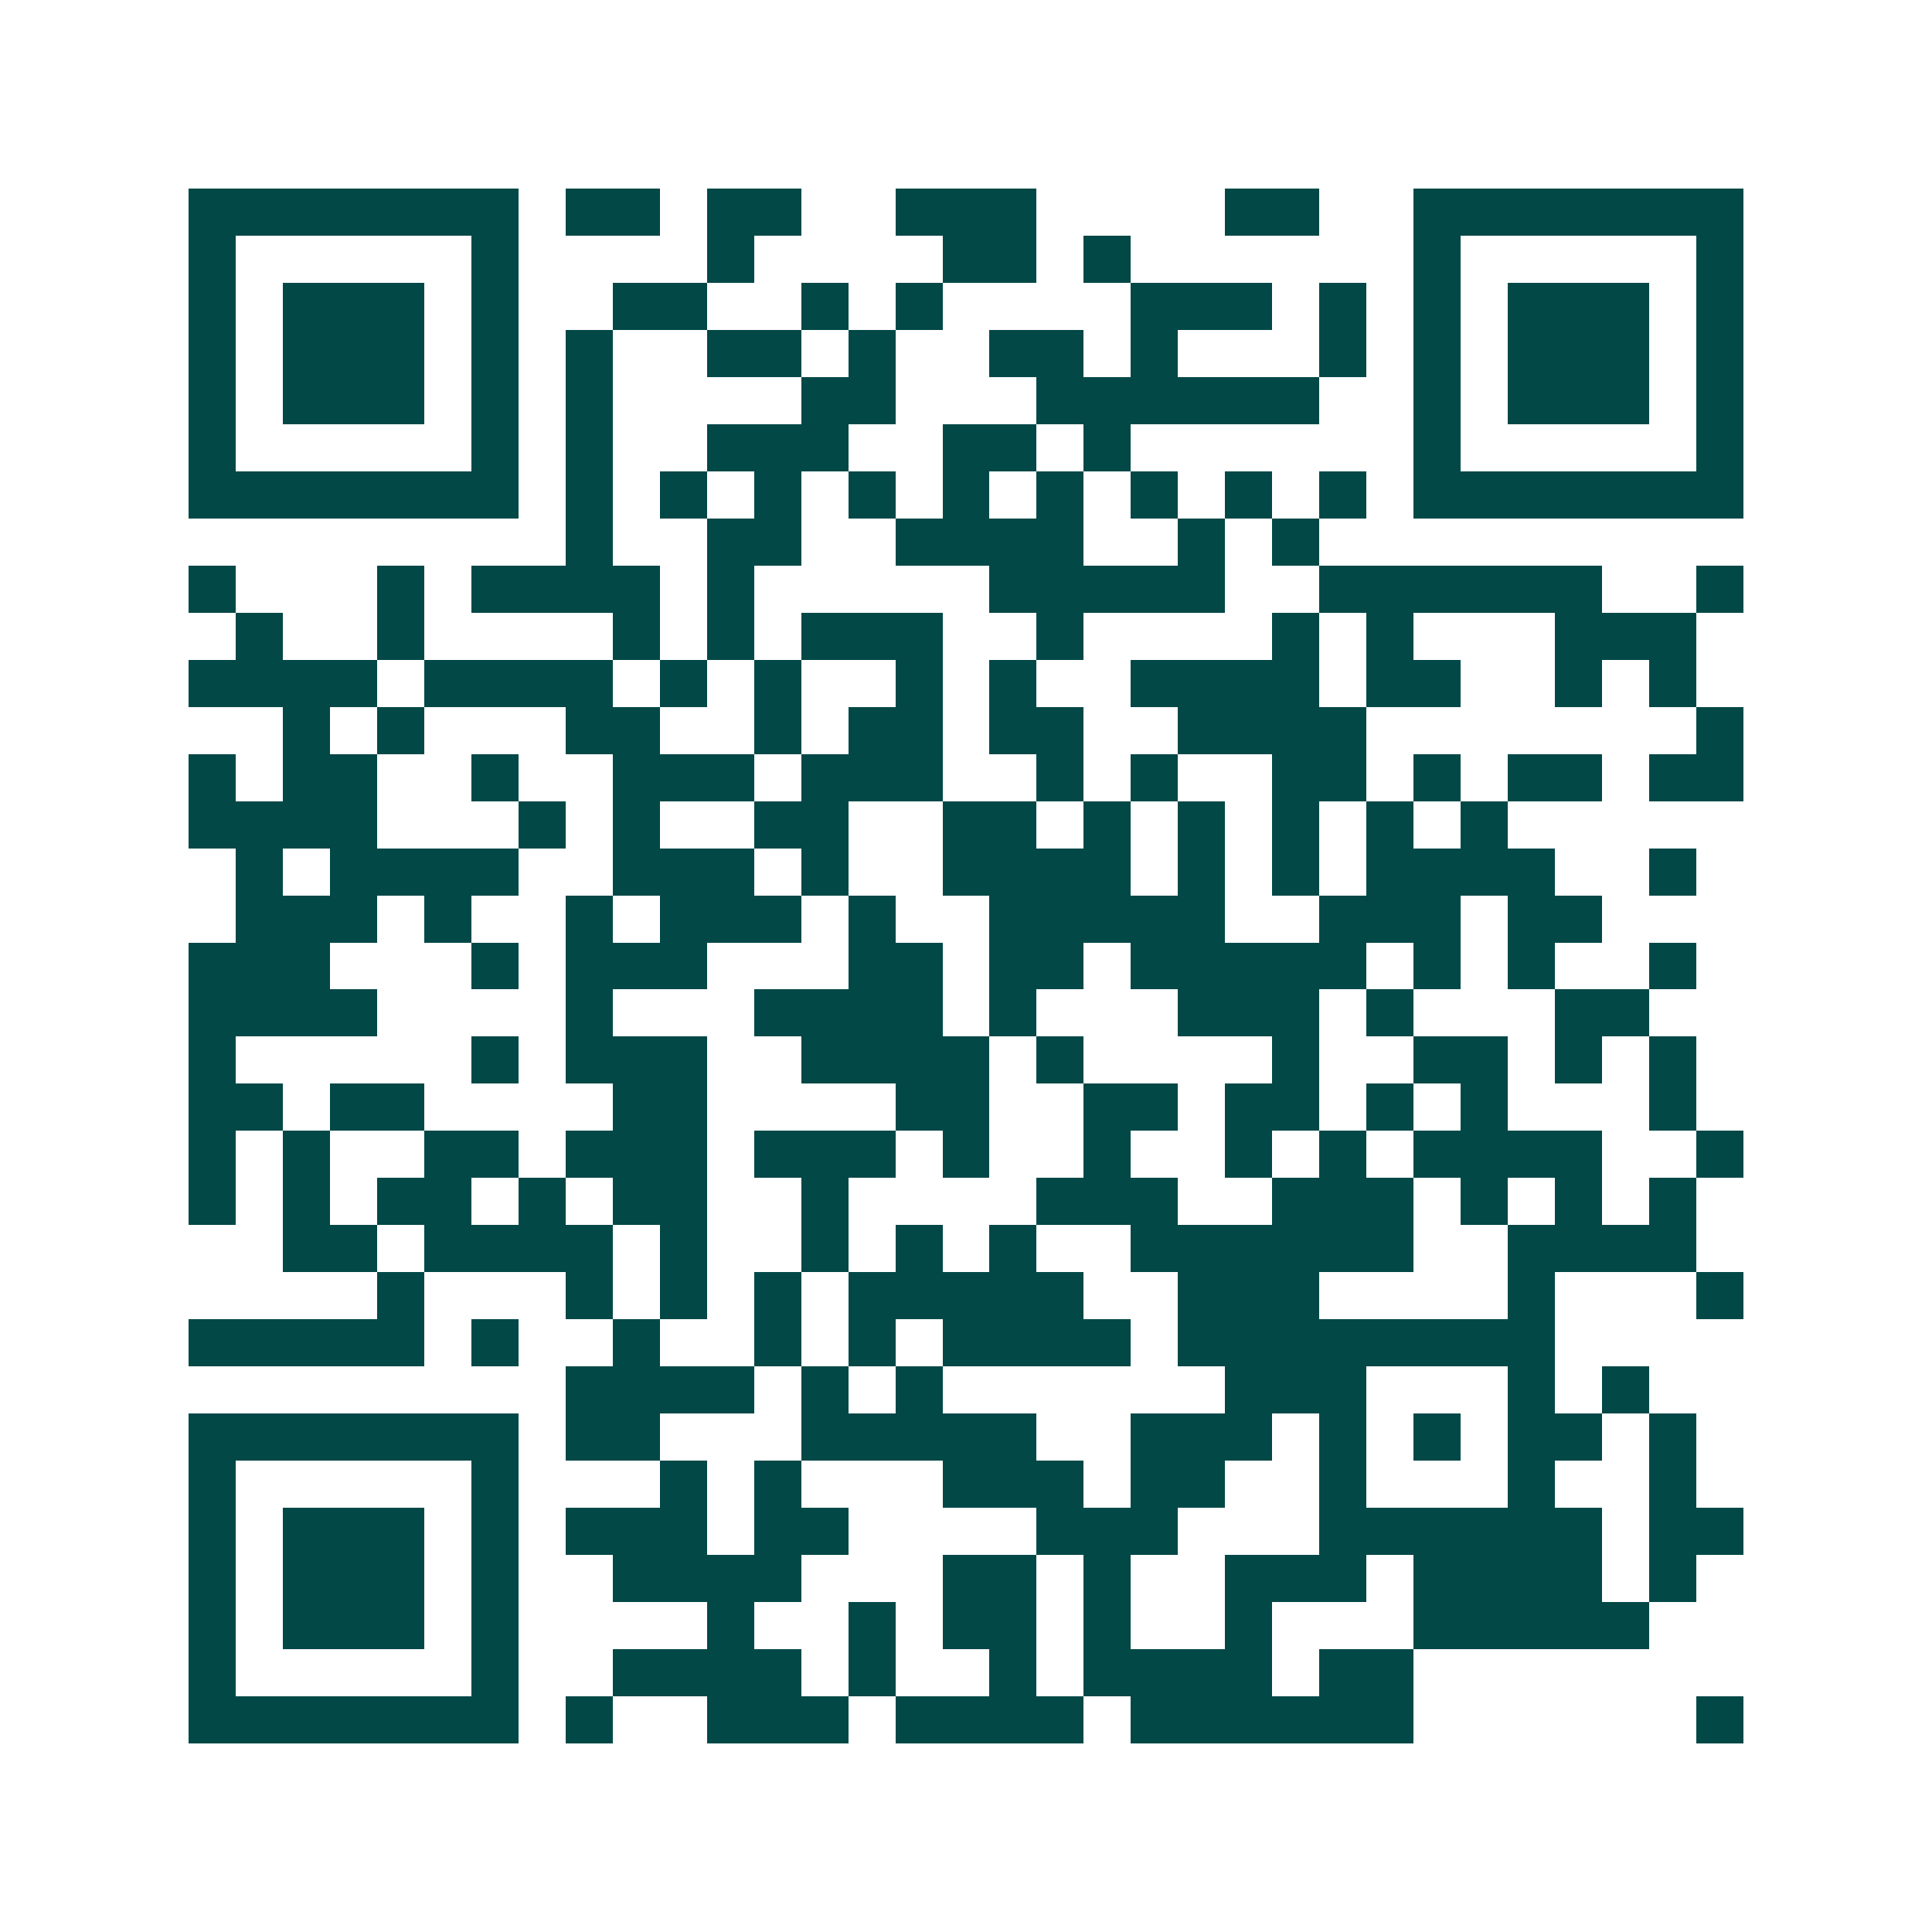 <svg xmlns="http://www.w3.org/2000/svg" width="200" height="200" viewBox="0 0 41 41" shape-rendering="crispEdges"><path fill="#ffffff" d="M0 0h41v41H0z"/><path stroke="#014847" d="M4 4.5h7m1 0h2m1 0h2m2 0h3m4 0h2m2 0h7M4 5.5h1m5 0h1m4 0h1m4 0h2m1 0h1m6 0h1m5 0h1M4 6.5h1m1 0h3m1 0h1m2 0h2m2 0h1m1 0h1m4 0h3m1 0h1m1 0h1m1 0h3m1 0h1M4 7.5h1m1 0h3m1 0h1m1 0h1m2 0h2m1 0h1m2 0h2m1 0h1m3 0h1m1 0h1m1 0h3m1 0h1M4 8.5h1m1 0h3m1 0h1m1 0h1m4 0h2m3 0h6m2 0h1m1 0h3m1 0h1M4 9.5h1m5 0h1m1 0h1m2 0h3m2 0h2m1 0h1m6 0h1m5 0h1M4 10.5h7m1 0h1m1 0h1m1 0h1m1 0h1m1 0h1m1 0h1m1 0h1m1 0h1m1 0h1m1 0h7M12 11.5h1m2 0h2m2 0h4m2 0h1m1 0h1M4 12.5h1m3 0h1m1 0h4m1 0h1m5 0h5m2 0h6m2 0h1M5 13.5h1m2 0h1m4 0h1m1 0h1m1 0h3m2 0h1m4 0h1m1 0h1m3 0h3M4 14.5h4m1 0h4m1 0h1m1 0h1m2 0h1m1 0h1m2 0h4m1 0h2m2 0h1m1 0h1M6 15.5h1m1 0h1m3 0h2m2 0h1m1 0h2m1 0h2m2 0h4m7 0h1M4 16.5h1m1 0h2m2 0h1m2 0h3m1 0h3m2 0h1m1 0h1m2 0h2m1 0h1m1 0h2m1 0h2M4 17.5h4m3 0h1m1 0h1m2 0h2m2 0h2m1 0h1m1 0h1m1 0h1m1 0h1m1 0h1M5 18.5h1m1 0h4m2 0h3m1 0h1m2 0h4m1 0h1m1 0h1m1 0h4m2 0h1M5 19.5h3m1 0h1m2 0h1m1 0h3m1 0h1m2 0h5m2 0h3m1 0h2M4 20.5h3m3 0h1m1 0h3m3 0h2m1 0h2m1 0h5m1 0h1m1 0h1m2 0h1M4 21.5h4m4 0h1m3 0h4m1 0h1m3 0h3m1 0h1m3 0h2M4 22.5h1m5 0h1m1 0h3m2 0h4m1 0h1m4 0h1m2 0h2m1 0h1m1 0h1M4 23.5h2m1 0h2m4 0h2m4 0h2m2 0h2m1 0h2m1 0h1m1 0h1m3 0h1M4 24.5h1m1 0h1m2 0h2m1 0h3m1 0h3m1 0h1m2 0h1m2 0h1m1 0h1m1 0h4m2 0h1M4 25.5h1m1 0h1m1 0h2m1 0h1m1 0h2m2 0h1m4 0h3m2 0h3m1 0h1m1 0h1m1 0h1M6 26.5h2m1 0h4m1 0h1m2 0h1m1 0h1m1 0h1m2 0h6m2 0h4M8 27.5h1m3 0h1m1 0h1m1 0h1m1 0h5m2 0h3m4 0h1m3 0h1M4 28.5h5m1 0h1m2 0h1m2 0h1m1 0h1m1 0h4m1 0h8M12 29.5h4m1 0h1m1 0h1m6 0h3m3 0h1m1 0h1M4 30.5h7m1 0h2m3 0h5m2 0h3m1 0h1m1 0h1m1 0h2m1 0h1M4 31.5h1m5 0h1m3 0h1m1 0h1m3 0h3m1 0h2m2 0h1m3 0h1m2 0h1M4 32.5h1m1 0h3m1 0h1m1 0h3m1 0h2m4 0h3m3 0h6m1 0h2M4 33.5h1m1 0h3m1 0h1m2 0h4m3 0h2m1 0h1m2 0h3m1 0h4m1 0h1M4 34.5h1m1 0h3m1 0h1m4 0h1m2 0h1m1 0h2m1 0h1m2 0h1m3 0h5M4 35.5h1m5 0h1m2 0h4m1 0h1m2 0h1m1 0h4m1 0h2M4 36.5h7m1 0h1m2 0h3m1 0h4m1 0h6m6 0h1"/></svg>
